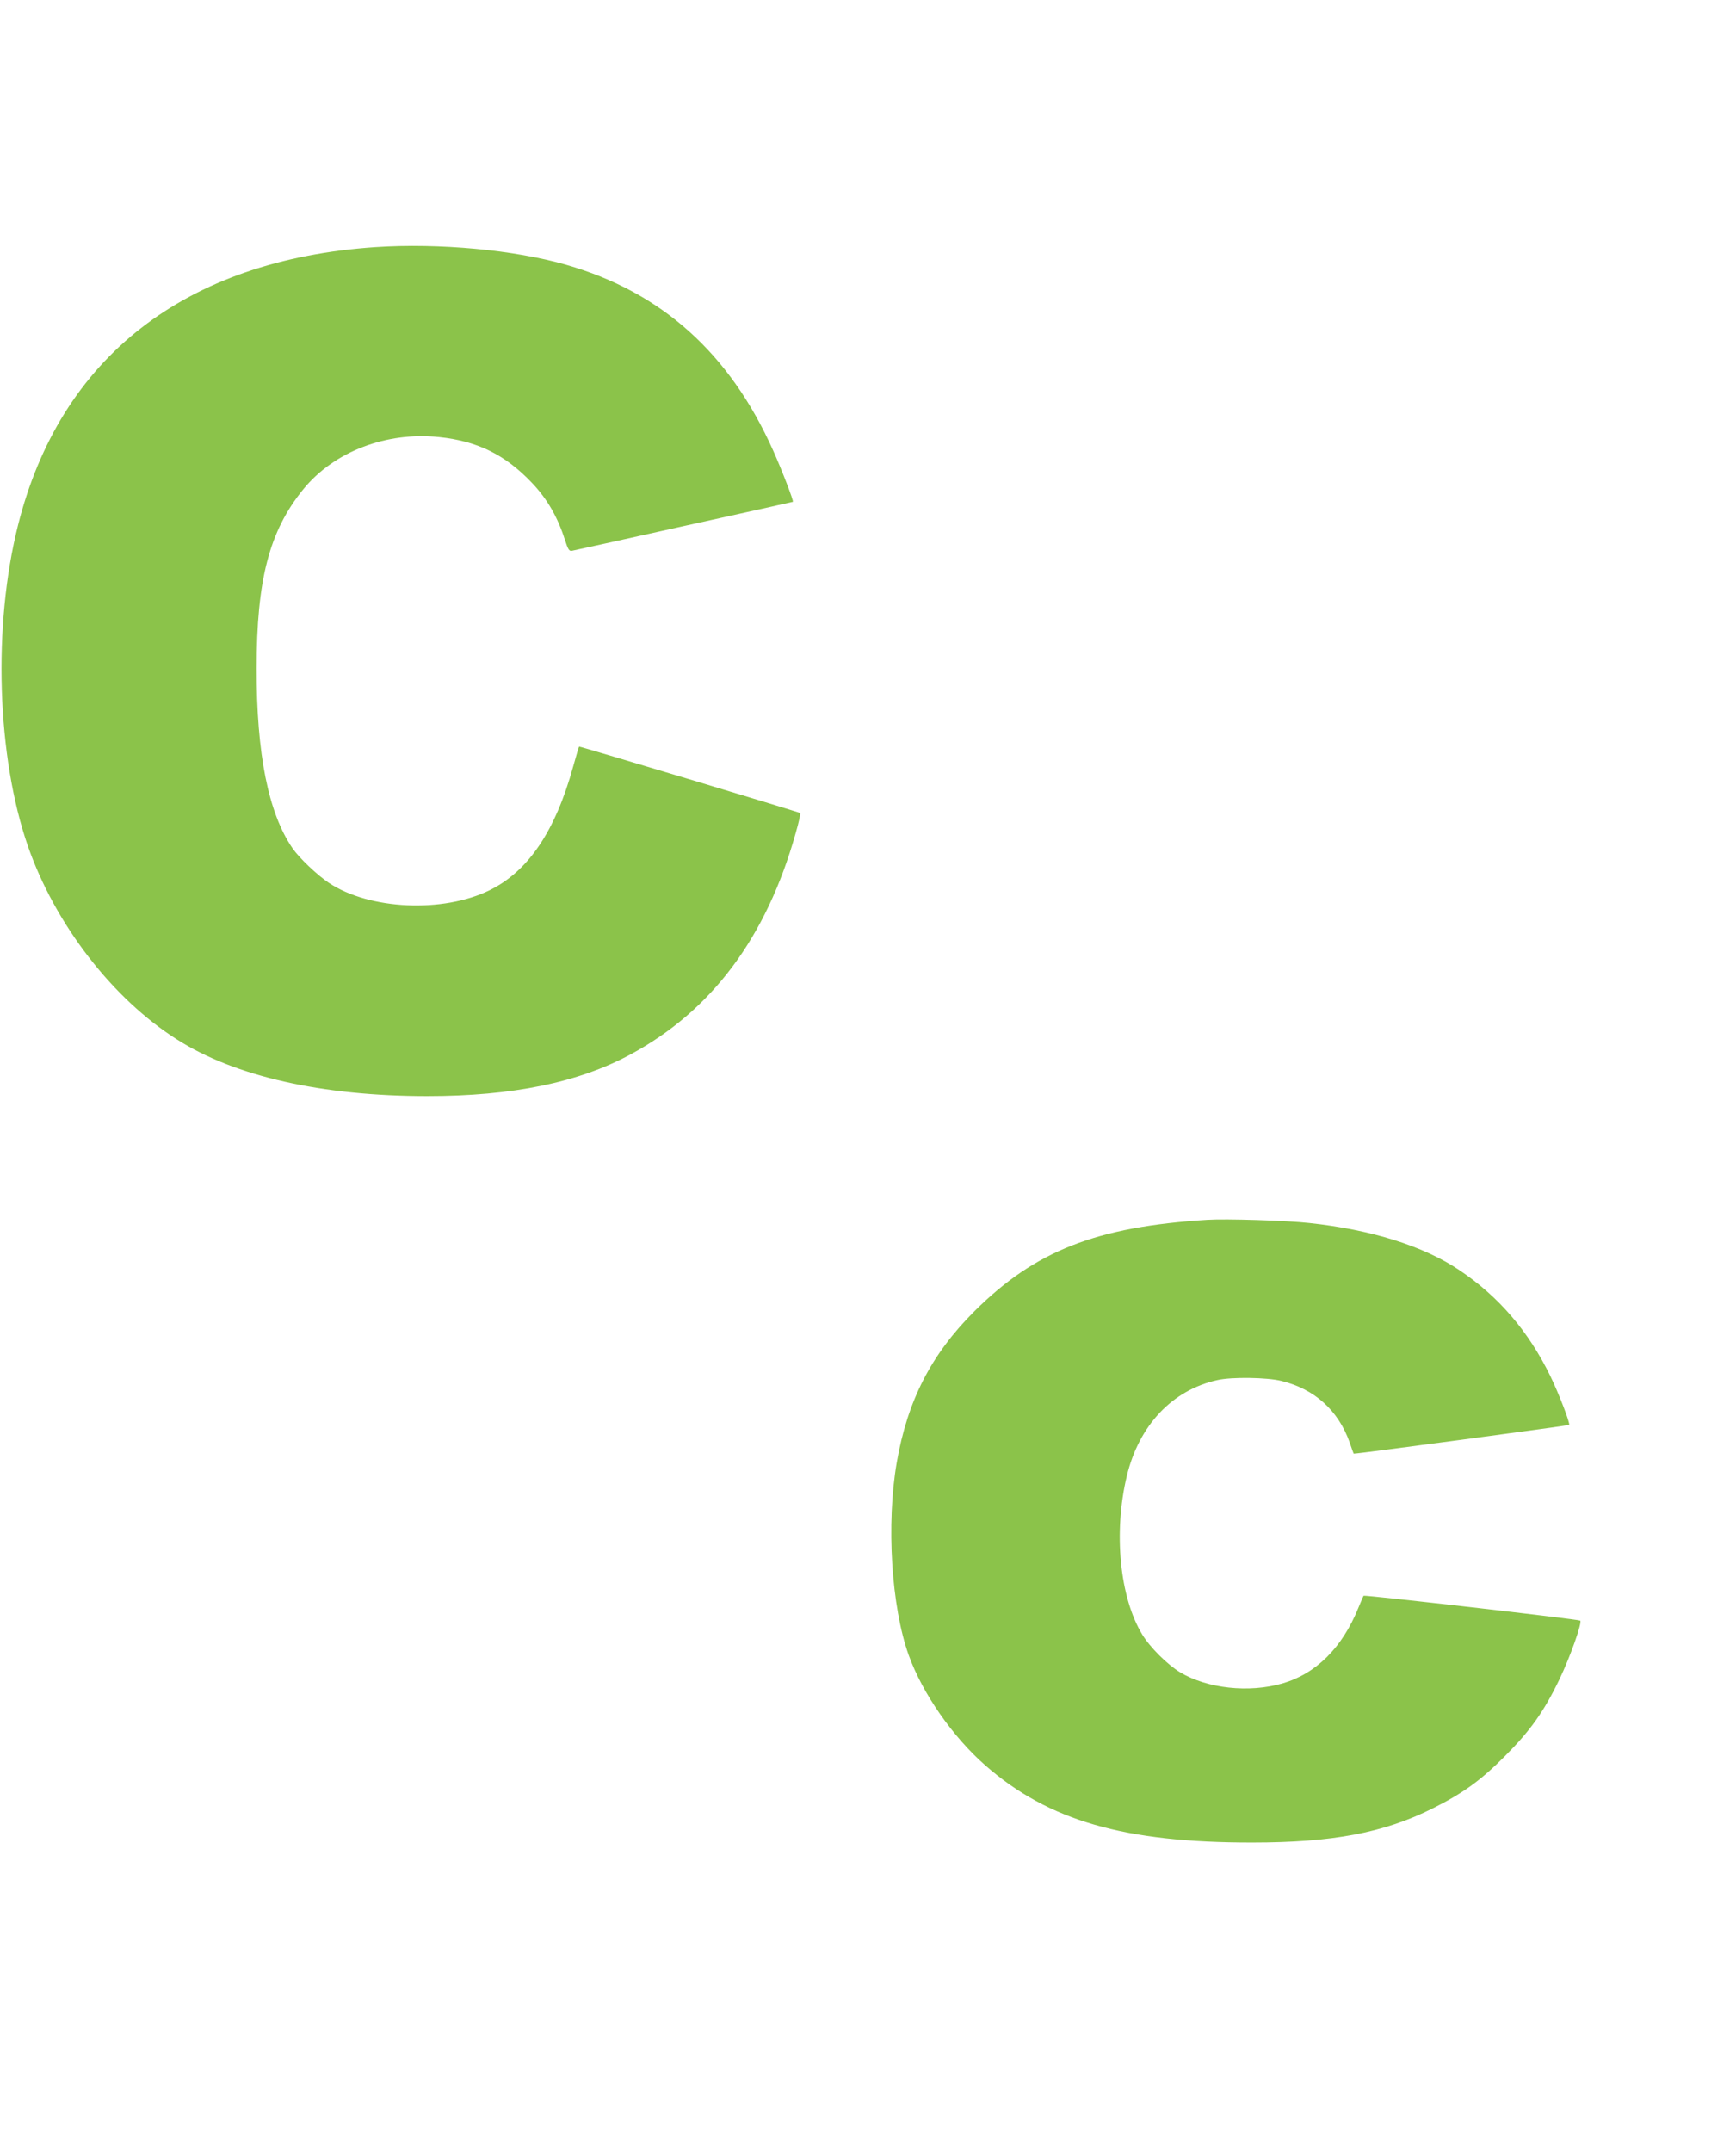 <?xml version="1.0" standalone="no"?>
<!DOCTYPE svg PUBLIC "-//W3C//DTD SVG 20010904//EN"
 "http://www.w3.org/TR/2001/REC-SVG-20010904/DTD/svg10.dtd">
<svg version="1.0" xmlns="http://www.w3.org/2000/svg"
 width="1033pt" height="1280pt" viewBox="0 0 1033 1280"
 preserveAspectRatio="xMidYMid meet">
<g transform="translate(0,1280) scale(0.1,-0.1)"
fill="#8bc34a" stroke="none">
<path d="M2235 11330 c-1133 -76 -1877 -655 -2128 -1655 -150 -598 -126 -1374
59 -1908 161 -463 503 -907 887 -1150 345 -220 863 -337 1489 -337 505 0 899
80 1208 247 484 260 810 696 984 1315 19 65 31 120 27 122 -14 8 -1313 398
-1315 395 -2 -2 -18 -55 -35 -117 -106 -385 -267 -624 -497 -737 -277 -137
-717 -117 -958 44 -69 46 -176 148 -216 206 -143 209 -214 560 -213 1070 0
526 75 816 278 1065 183 224 493 343 808 310 230 -24 395 -106 554 -274 89
-94 151 -201 194 -336 20 -61 26 -70 44 -66 11 2 310 68 665 147 355 78 646
143 648 144 6 4 -67 193 -117 304 -259 580 -664 943 -1232 1106 -306 88 -757
130 -1134 105z"/>
<path d="M7185 5544 c-661 -41 -1025 -184 -1386 -543 -258 -257 -399 -532
-463 -901 -63 -365 -32 -857 71 -1145 82 -228 261 -485 457 -657 375 -328 827
-459 1589 -458 477 0 783 58 1072 203 180 90 286 166 430 311 151 151 232 265
324 456 64 133 137 339 124 350 -9 8 -1283 154 -1289 148 -2 -2 -16 -36 -32
-74 -96 -236 -251 -390 -452 -448 -199 -57 -446 -30 -607 66 -75 45 -180 149
-226 225 -135 222 -172 609 -92 943 73 303 271 512 540 571 84 19 293 16 379
-5 198 -48 339 -175 407 -366 12 -36 23 -66 24 -67 2 -4 1278 167 1282 171 8
7 -62 189 -112 291 -129 265 -307 473 -540 629 -213 144 -527 242 -894 281
-136 15 -497 26 -606 19z"/>
</g>
</svg>
